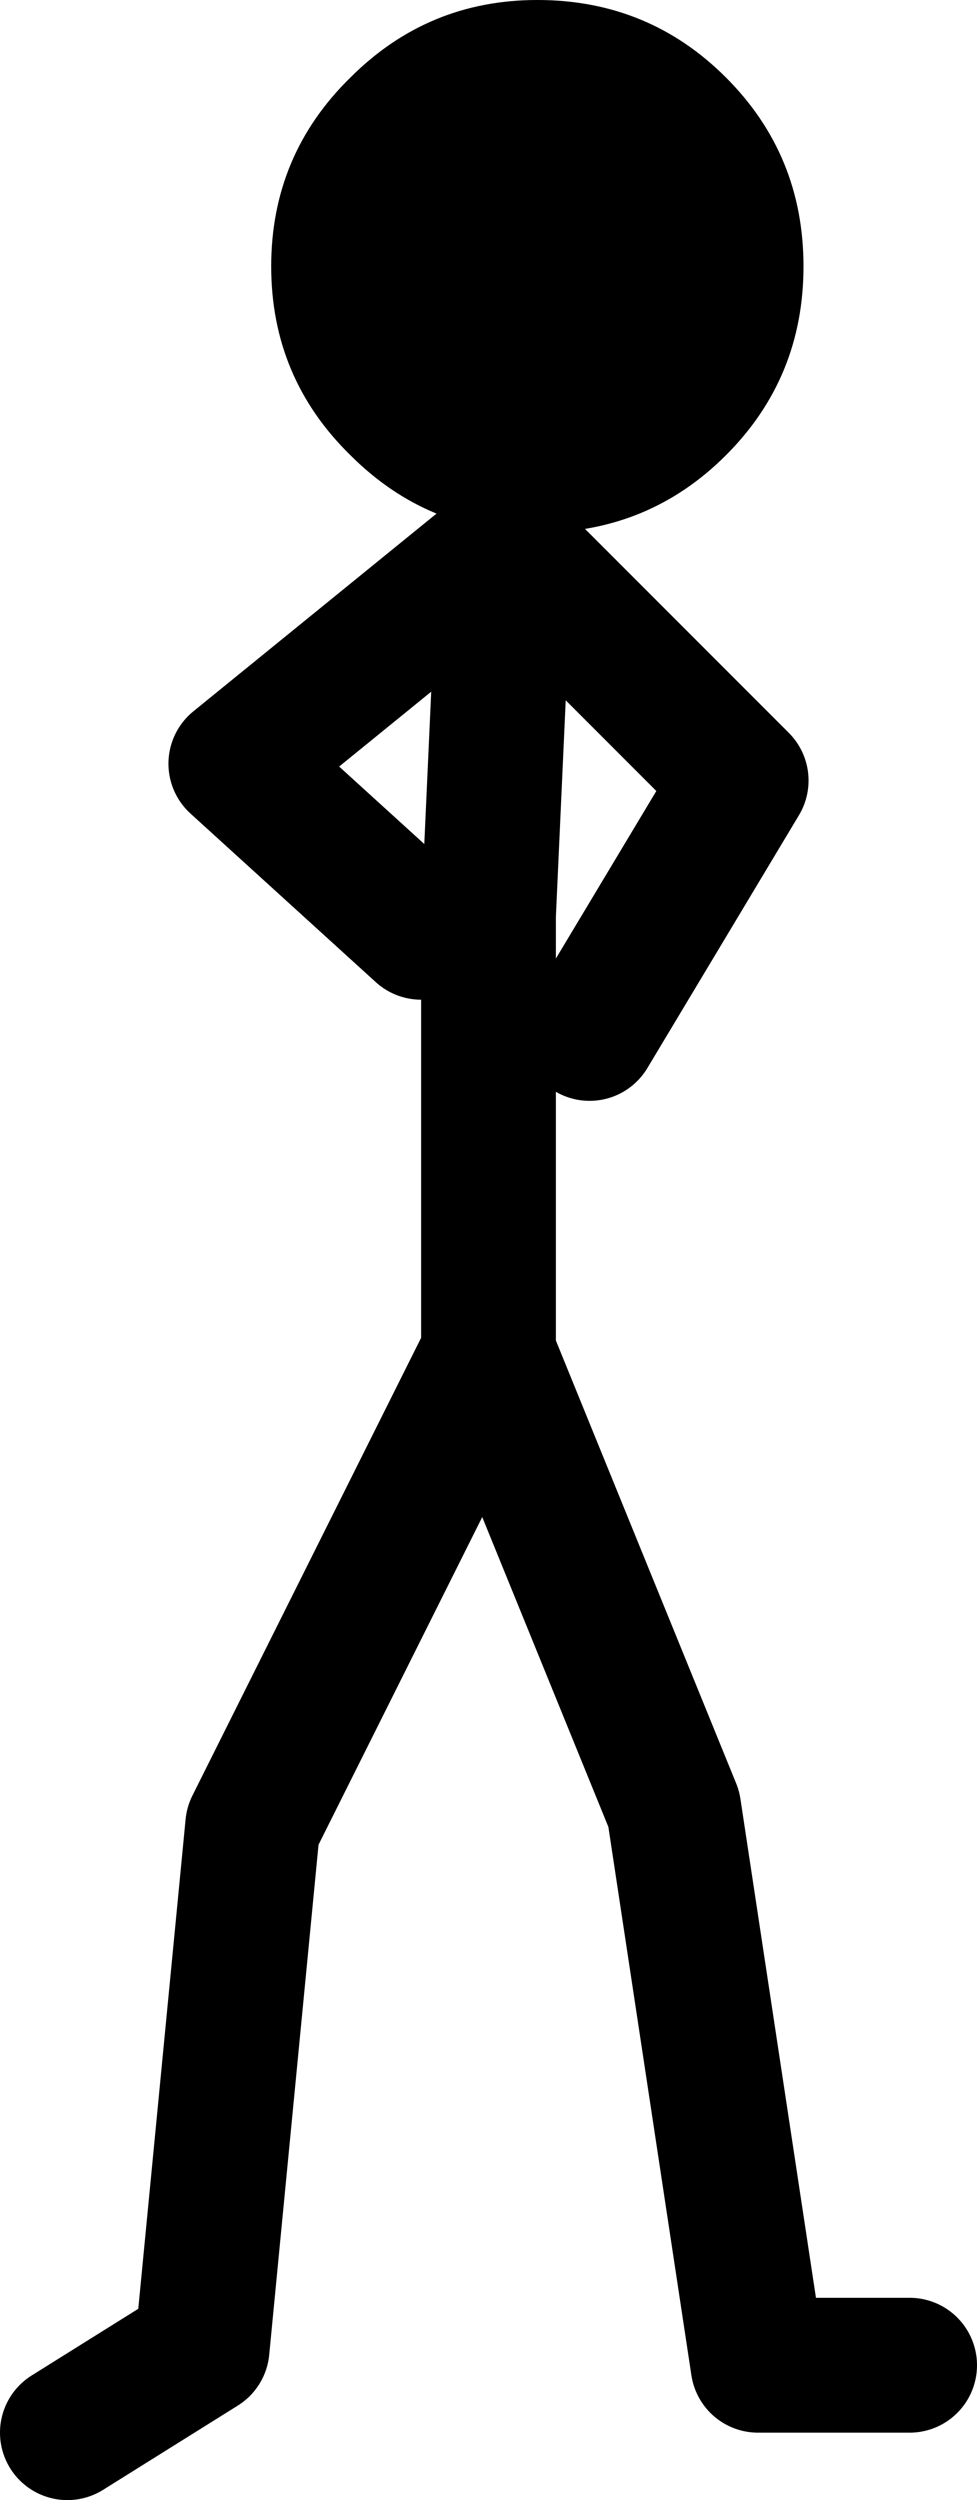 <?xml version="1.0" encoding="UTF-8" standalone="no"?>
<svg xmlns:xlink="http://www.w3.org/1999/xlink" height="74.15px" width="29.0px" xmlns="http://www.w3.org/2000/svg">
  <g transform="matrix(1.0, 0.0, 0.0, 1.0, -289.0, -171.35)">
    <path d="M301.5 199.0 L296.0 194.0 304.0 187.5 311.0 194.5 306.5 202.0 M316.0 241.5 L311.5 241.5 309.0 225.0 303.5 211.5 296.5 225.5 295.0 241.0 291.0 243.5 M303.5 211.5 L303.5 198.5 304.0 187.5" fill="none" stroke="#000000" stroke-linecap="round" stroke-linejoin="round" stroke-width="4.0"/>
    <path d="M297.05 179.25 Q297.05 175.95 299.4 173.65 301.7 171.35 304.95 171.35 308.25 171.35 310.55 173.65 312.85 175.95 312.85 179.25 312.85 182.55 310.55 184.85 308.25 187.15 304.95 187.15 301.7 187.15 299.4 184.85 297.05 182.55 297.05 179.25" fill="#000000" fill-rule="evenodd" stroke="none"/>
  </g>
</svg>
